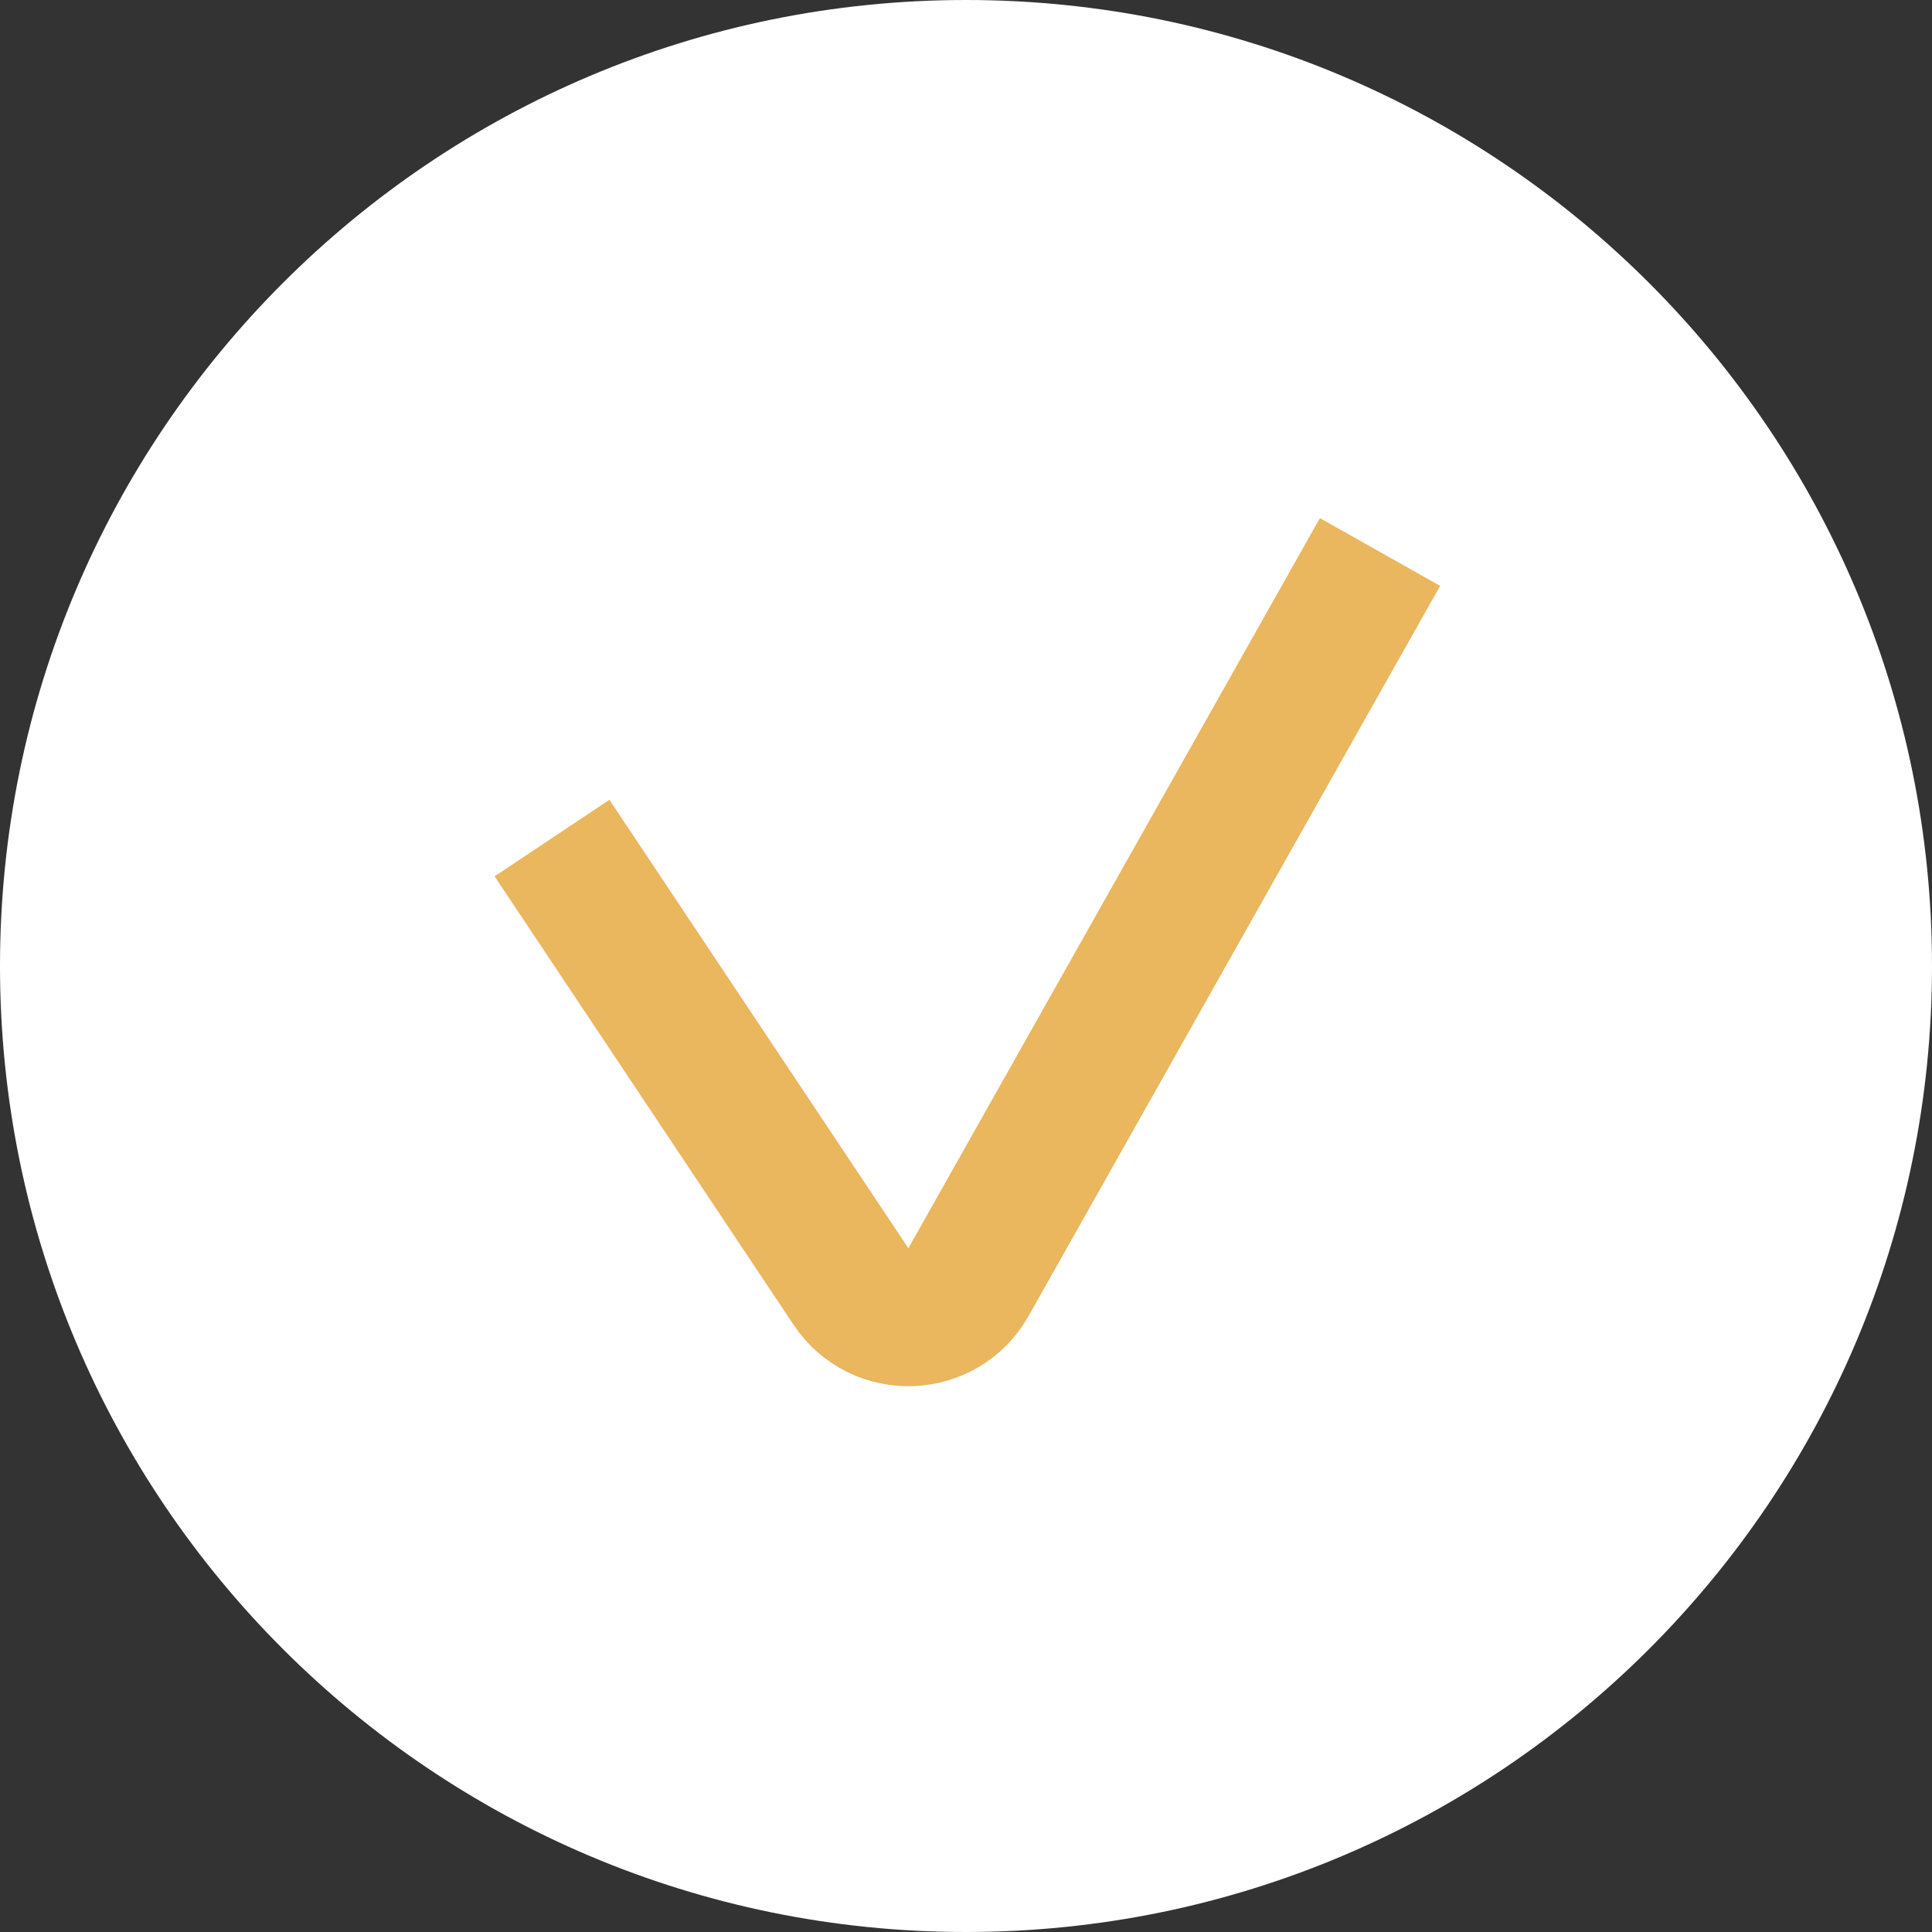 <?xml version="1.0" encoding="UTF-8"?> <svg xmlns="http://www.w3.org/2000/svg" width="28" height="28" viewBox="0 0 28 28" fill="none"><rect x="0" y="0" width="28" height="28" fill="#333333" stroke="none"/> <path d="M28 14C28 6.268 21.732 0 14 0C6.268 0 0 6.268 0 14C0 21.732 6.268 28 14 28C21.732 28 28 21.732 28 14Z" fill="white"></path> <path d="M8 12.146L12.333 18.645C12.747 19.265 13.67 19.231 14.036 18.581L20 8" fill="white"></path> <path d="M8 12.146L12.333 18.645C12.747 19.265 13.67 19.231 14.036 18.581L20 8" stroke="#EAB65E" stroke-width="2"></path> </svg> 